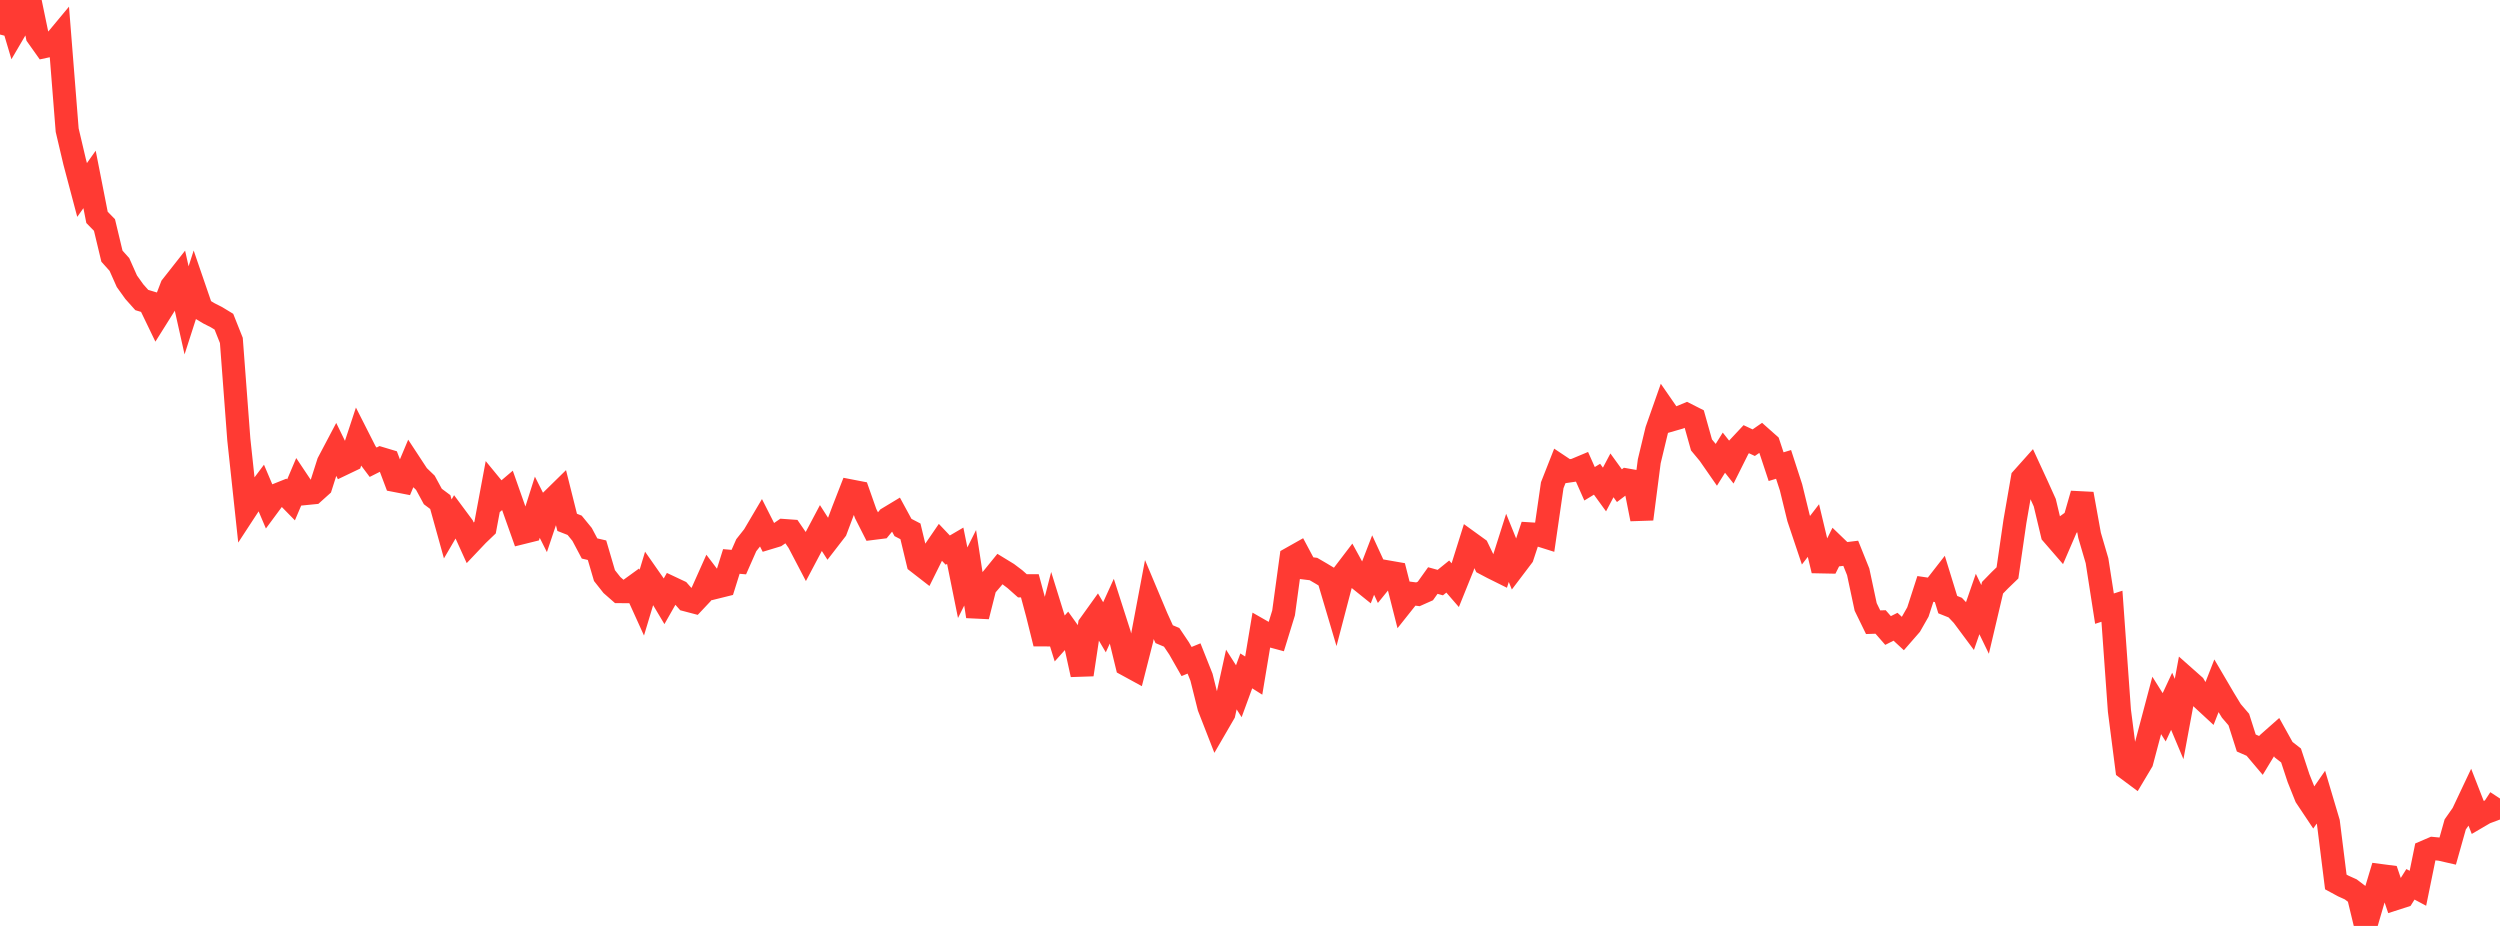 <?xml version="1.0" standalone="no"?>
<!DOCTYPE svg PUBLIC "-//W3C//DTD SVG 1.1//EN" "http://www.w3.org/Graphics/SVG/1.1/DTD/svg11.dtd">

<svg width="135" height="50" viewBox="0 0 135 50" preserveAspectRatio="none" 
  xmlns="http://www.w3.org/2000/svg"
  xmlns:xlink="http://www.w3.org/1999/xlink">


<polyline points="0.0, 1.865 0.403, 0.288 0.806, 1.642 1.209, 0.954 1.612, 0.0 2.015, 1.942 2.418, 2.51 2.821, 2.423 3.224, 1.939 3.627, 7.026 4.03, 8.738 4.433, 10.259 4.836, 9.689 5.239, 11.739 5.642, 12.15 6.045, 13.833 6.448, 14.282 6.851, 15.187 7.254, 15.75 7.657, 16.202 8.06, 16.323 8.463, 17.159 8.866, 16.517 9.269, 15.467 9.672, 14.955 10.075, 16.759 10.478, 15.507 10.881, 16.68 11.284, 16.922 11.687, 17.126 12.09, 17.371 12.493, 18.383 12.896, 23.732 13.299, 27.491 13.701, 26.876 14.104, 26.338 14.507, 27.288 14.91, 26.743 15.313, 26.582 15.716, 26.993 16.119, 26.044 16.522, 26.648 16.925, 26.608 17.328, 26.246 17.731, 24.983 18.134, 24.219 18.537, 25.046 18.94, 24.853 19.343, 23.631 19.746, 24.425 20.149, 24.961 20.552, 24.758 20.955, 24.879 21.358, 25.949 21.761, 26.027 22.164, 25.067 22.567, 25.681 22.97, 26.069 23.373, 26.811 23.776, 27.112 24.179, 28.562 24.582, 27.872 24.985, 28.415 25.388, 29.304 25.791, 28.879 26.194, 28.493 26.597, 26.332 27.0, 26.823 27.403, 26.481 27.806, 27.625 28.209, 28.76 28.612, 28.66 29.015, 27.391 29.418, 28.193 29.821, 26.992 30.224, 26.597 30.627, 28.207 31.03, 28.365 31.433, 28.858 31.836, 29.618 32.239, 29.711 32.642, 31.082 33.045, 31.592 33.448, 31.945 33.851, 31.948 34.254, 31.656 34.657, 32.545 35.06, 31.207 35.463, 31.784 35.866, 32.46 36.269, 31.75 36.672, 31.94 37.075, 32.398 37.478, 32.504 37.881, 32.076 38.284, 31.174 38.687, 31.705 39.09, 31.605 39.493, 30.319 39.896, 30.354 40.299, 29.441 40.701, 28.933 41.104, 28.25 41.507, 29.047 41.91, 28.925 42.313, 28.648 42.716, 28.677 43.119, 29.266 43.522, 30.036 43.925, 29.275 44.328, 28.514 44.731, 29.143 45.134, 28.621 45.537, 27.549 45.94, 26.513 46.343, 26.591 46.746, 27.736 47.149, 28.53 47.552, 28.479 47.955, 27.986 48.358, 27.743 48.761, 28.484 49.164, 28.693 49.567, 30.369 49.97, 30.682 50.373, 29.87 50.776, 29.281 51.179, 29.706 51.582, 29.47 51.985, 31.467 52.388, 30.66 52.791, 33.285 53.194, 31.691 53.597, 31.221 54.0, 30.725 54.403, 30.971 54.806, 31.275 55.209, 31.633 55.612, 31.633 56.015, 33.134 56.418, 34.754 56.821, 33.18 57.224, 34.478 57.627, 34.027 58.03, 34.591 58.433, 36.429 58.836, 33.751 59.239, 33.189 59.642, 33.873 60.045, 32.987 60.448, 34.243 60.851, 35.899 61.254, 36.119 61.657, 34.537 62.06, 32.401 62.463, 33.36 62.866, 34.246 63.269, 34.415 63.672, 35.015 64.075, 35.722 64.478, 35.557 64.881, 36.571 65.284, 38.185 65.687, 39.218 66.09, 38.523 66.493, 36.694 66.896, 37.327 67.299, 36.228 67.701, 36.482 68.104, 34.069 68.507, 34.299 68.91, 34.408 69.313, 33.098 69.716, 30.149 70.119, 29.922 70.522, 30.678 70.925, 30.727 71.328, 30.962 71.731, 31.204 72.134, 32.564 72.537, 31.025 72.94, 30.497 73.343, 31.233 73.746, 31.557 74.149, 30.512 74.552, 31.386 74.955, 30.888 75.358, 30.958 75.761, 32.547 76.164, 32.04 76.567, 32.092 76.97, 31.913 77.373, 31.349 77.776, 31.46 78.179, 31.134 78.582, 31.599 78.985, 30.601 79.388, 29.317 79.791, 29.608 80.194, 30.442 80.597, 30.655 81.0, 30.855 81.403, 29.585 81.806, 30.579 82.209, 30.047 82.612, 28.83 83.015, 28.855 83.418, 28.982 83.821, 26.201 84.224, 25.177 84.627, 25.446 85.03, 25.387 85.433, 25.218 85.836, 26.124 86.239, 25.878 86.642, 26.433 87.045, 25.669 87.448, 26.226 87.851, 25.921 88.254, 25.992 88.657, 28.028 89.06, 24.909 89.463, 23.231 89.866, 22.086 90.269, 22.669 90.672, 22.553 91.075, 22.386 91.478, 22.59 91.881, 24.027 92.284, 24.512 92.687, 25.092 93.09, 24.444 93.493, 24.953 93.896, 24.147 94.299, 23.717 94.701, 23.905 95.104, 23.626 95.507, 23.984 95.91, 25.2 96.313, 25.078 96.716, 26.319 97.119, 27.97 97.522, 29.173 97.925, 28.649 98.328, 30.339 98.731, 30.347 99.134, 29.539 99.537, 29.927 99.94, 29.877 100.343, 30.88 100.746, 32.774 101.149, 33.6 101.552, 33.586 101.955, 34.047 102.358, 33.844 102.761, 34.217 103.164, 33.755 103.567, 33.048 103.97, 31.802 104.373, 31.861 104.776, 31.343 105.179, 32.65 105.582, 32.811 105.985, 33.237 106.388, 33.779 106.791, 32.616 107.194, 33.448 107.597, 31.738 108.0, 31.325 108.403, 30.936 108.806, 28.156 109.209, 25.831 109.612, 25.38 110.015, 26.254 110.418, 27.146 110.821, 28.836 111.224, 29.301 111.627, 28.367 112.03, 28.075 112.433, 26.671 112.836, 28.904 113.239, 30.28 113.642, 32.867 114.045, 32.737 114.448, 38.372 114.851, 41.507 115.254, 41.807 115.657, 41.131 116.06, 39.614 116.463, 38.093 116.866, 38.734 117.269, 37.869 117.672, 38.827 118.075, 36.656 118.478, 37.013 118.881, 37.693 119.284, 38.066 119.687, 37.037 120.09, 37.724 120.493, 38.387 120.896, 38.857 121.299, 40.122 121.701, 40.298 122.104, 40.775 122.507, 40.111 122.91, 39.755 123.313, 40.481 123.716, 40.795 124.119, 42.017 124.522, 43.025 124.925, 43.629 125.328, 43.047 125.731, 44.402 126.134, 47.626 126.537, 47.844 126.94, 48.026 127.343, 48.331 127.746, 50.0 128.149, 48.62 128.552, 47.281 128.955, 47.334 129.358, 48.525 129.761, 48.395 130.164, 47.753 130.567, 47.967 130.97, 45.992 131.373, 45.819 131.776, 45.858 132.179, 45.95 132.582, 44.519 132.985, 43.945 133.388, 43.092 133.791, 44.124 134.194, 43.888 134.597, 43.737 135.0, 43.12" fill="none" stroke="#ff3a33" stroke-width="1.25"/>

</svg>